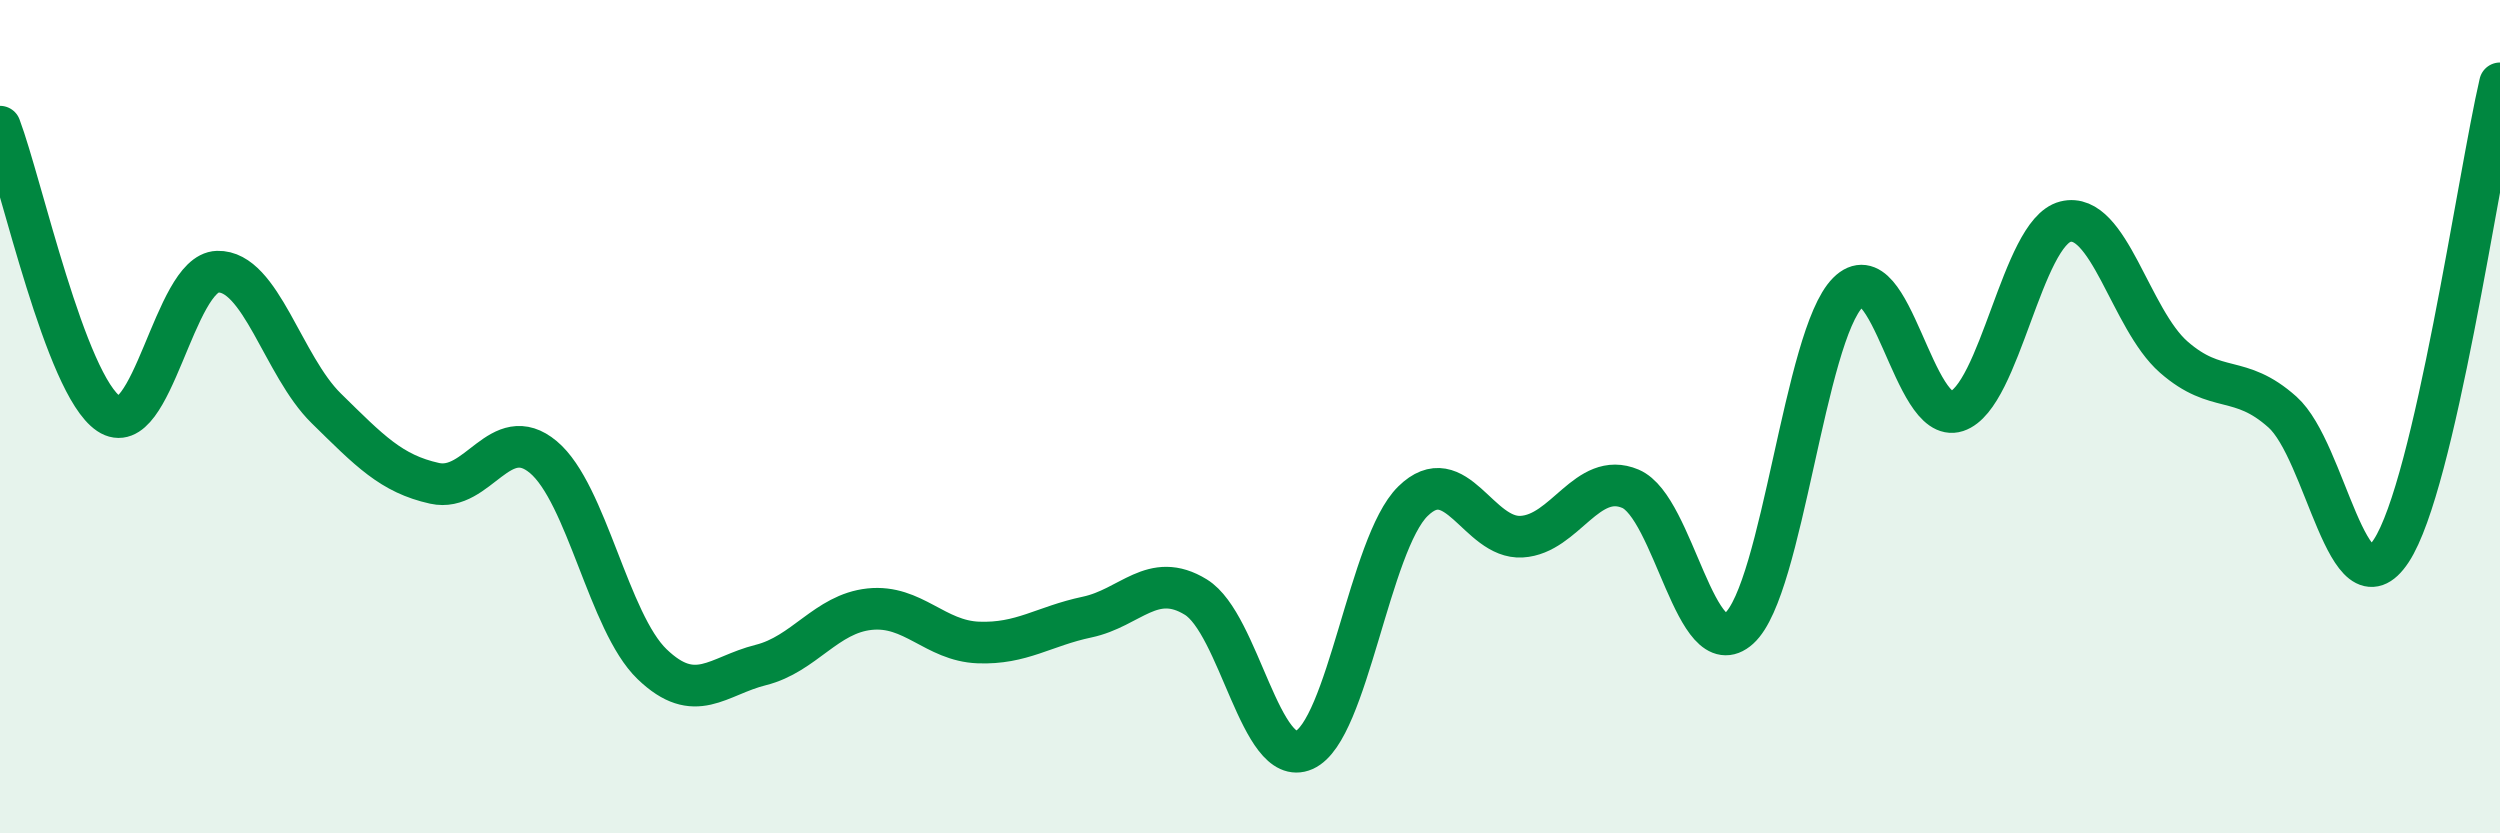 
    <svg width="60" height="20" viewBox="0 0 60 20" xmlns="http://www.w3.org/2000/svg">
      <path
        d="M 0,3.04 C 0.52,4.42 1.57,9.23 2.61,9.93 C 3.65,10.63 4.18,6.55 5.22,6.52 C 6.26,6.49 6.79,8.78 7.83,9.8 C 8.87,10.82 9.39,11.37 10.43,11.6 C 11.47,11.83 12,10.1 13.04,10.97 C 14.08,11.84 14.61,14.94 15.65,15.94 C 16.69,16.94 17.22,16.22 18.26,15.96 C 19.3,15.7 19.83,14.73 20.87,14.62 C 21.91,14.51 22.44,15.38 23.48,15.42 C 24.52,15.46 25.05,15.03 26.09,14.81 C 27.13,14.59 27.66,13.69 28.7,14.33 C 29.74,14.97 30.26,18.46 31.3,18 C 32.34,17.54 32.87,13.05 33.91,12.03 C 34.95,11.01 35.48,12.94 36.52,12.88 C 37.56,12.82 38.09,11.29 39.13,11.73 C 40.17,12.17 40.7,16.02 41.74,15.08 C 42.78,14.14 43.31,8.06 44.35,7.02 C 45.39,5.98 45.92,10.21 46.96,9.87 C 48,9.53 48.53,5.58 49.57,5.32 C 50.61,5.06 51.13,7.66 52.17,8.57 C 53.21,9.48 53.74,8.96 54.78,9.89 C 55.82,10.82 56.35,14.8 57.39,13.22 C 58.43,11.64 59.48,4.24 60,2L60 20L0 20Z"
        fill="#008740"
        opacity="0.1"
        stroke-linecap="round"
        stroke-linejoin="round"
      />
      <path
        d="M 0,3.04 C 0.52,4.42 1.57,9.23 2.61,9.93 C 3.65,10.63 4.18,6.55 5.22,6.52 C 6.26,6.49 6.79,8.78 7.83,9.8 C 8.87,10.82 9.39,11.37 10.43,11.6 C 11.47,11.83 12,10.1 13.04,10.97 C 14.08,11.84 14.61,14.94 15.65,15.94 C 16.69,16.94 17.22,16.22 18.26,15.96 C 19.3,15.7 19.83,14.73 20.87,14.62 C 21.91,14.51 22.44,15.38 23.48,15.42 C 24.52,15.46 25.05,15.03 26.09,14.81 C 27.13,14.59 27.66,13.69 28.7,14.33 C 29.74,14.97 30.26,18.46 31.3,18 C 32.34,17.54 32.87,13.05 33.91,12.03 C 34.95,11.01 35.48,12.94 36.52,12.88 C 37.56,12.82 38.09,11.29 39.13,11.73 C 40.17,12.17 40.7,16.02 41.74,15.08 C 42.78,14.14 43.31,8.06 44.35,7.02 C 45.39,5.98 45.92,10.21 46.96,9.87 C 48,9.53 48.53,5.58 49.57,5.32 C 50.61,5.06 51.13,7.66 52.17,8.57 C 53.21,9.48 53.74,8.96 54.78,9.89 C 55.82,10.82 56.35,14.8 57.39,13.22 C 58.43,11.64 59.48,4.24 60,2"
        stroke="#008740"
        stroke-width="1"
        fill="none"
        stroke-linecap="round"
        stroke-linejoin="round"
      />
    </svg>
  